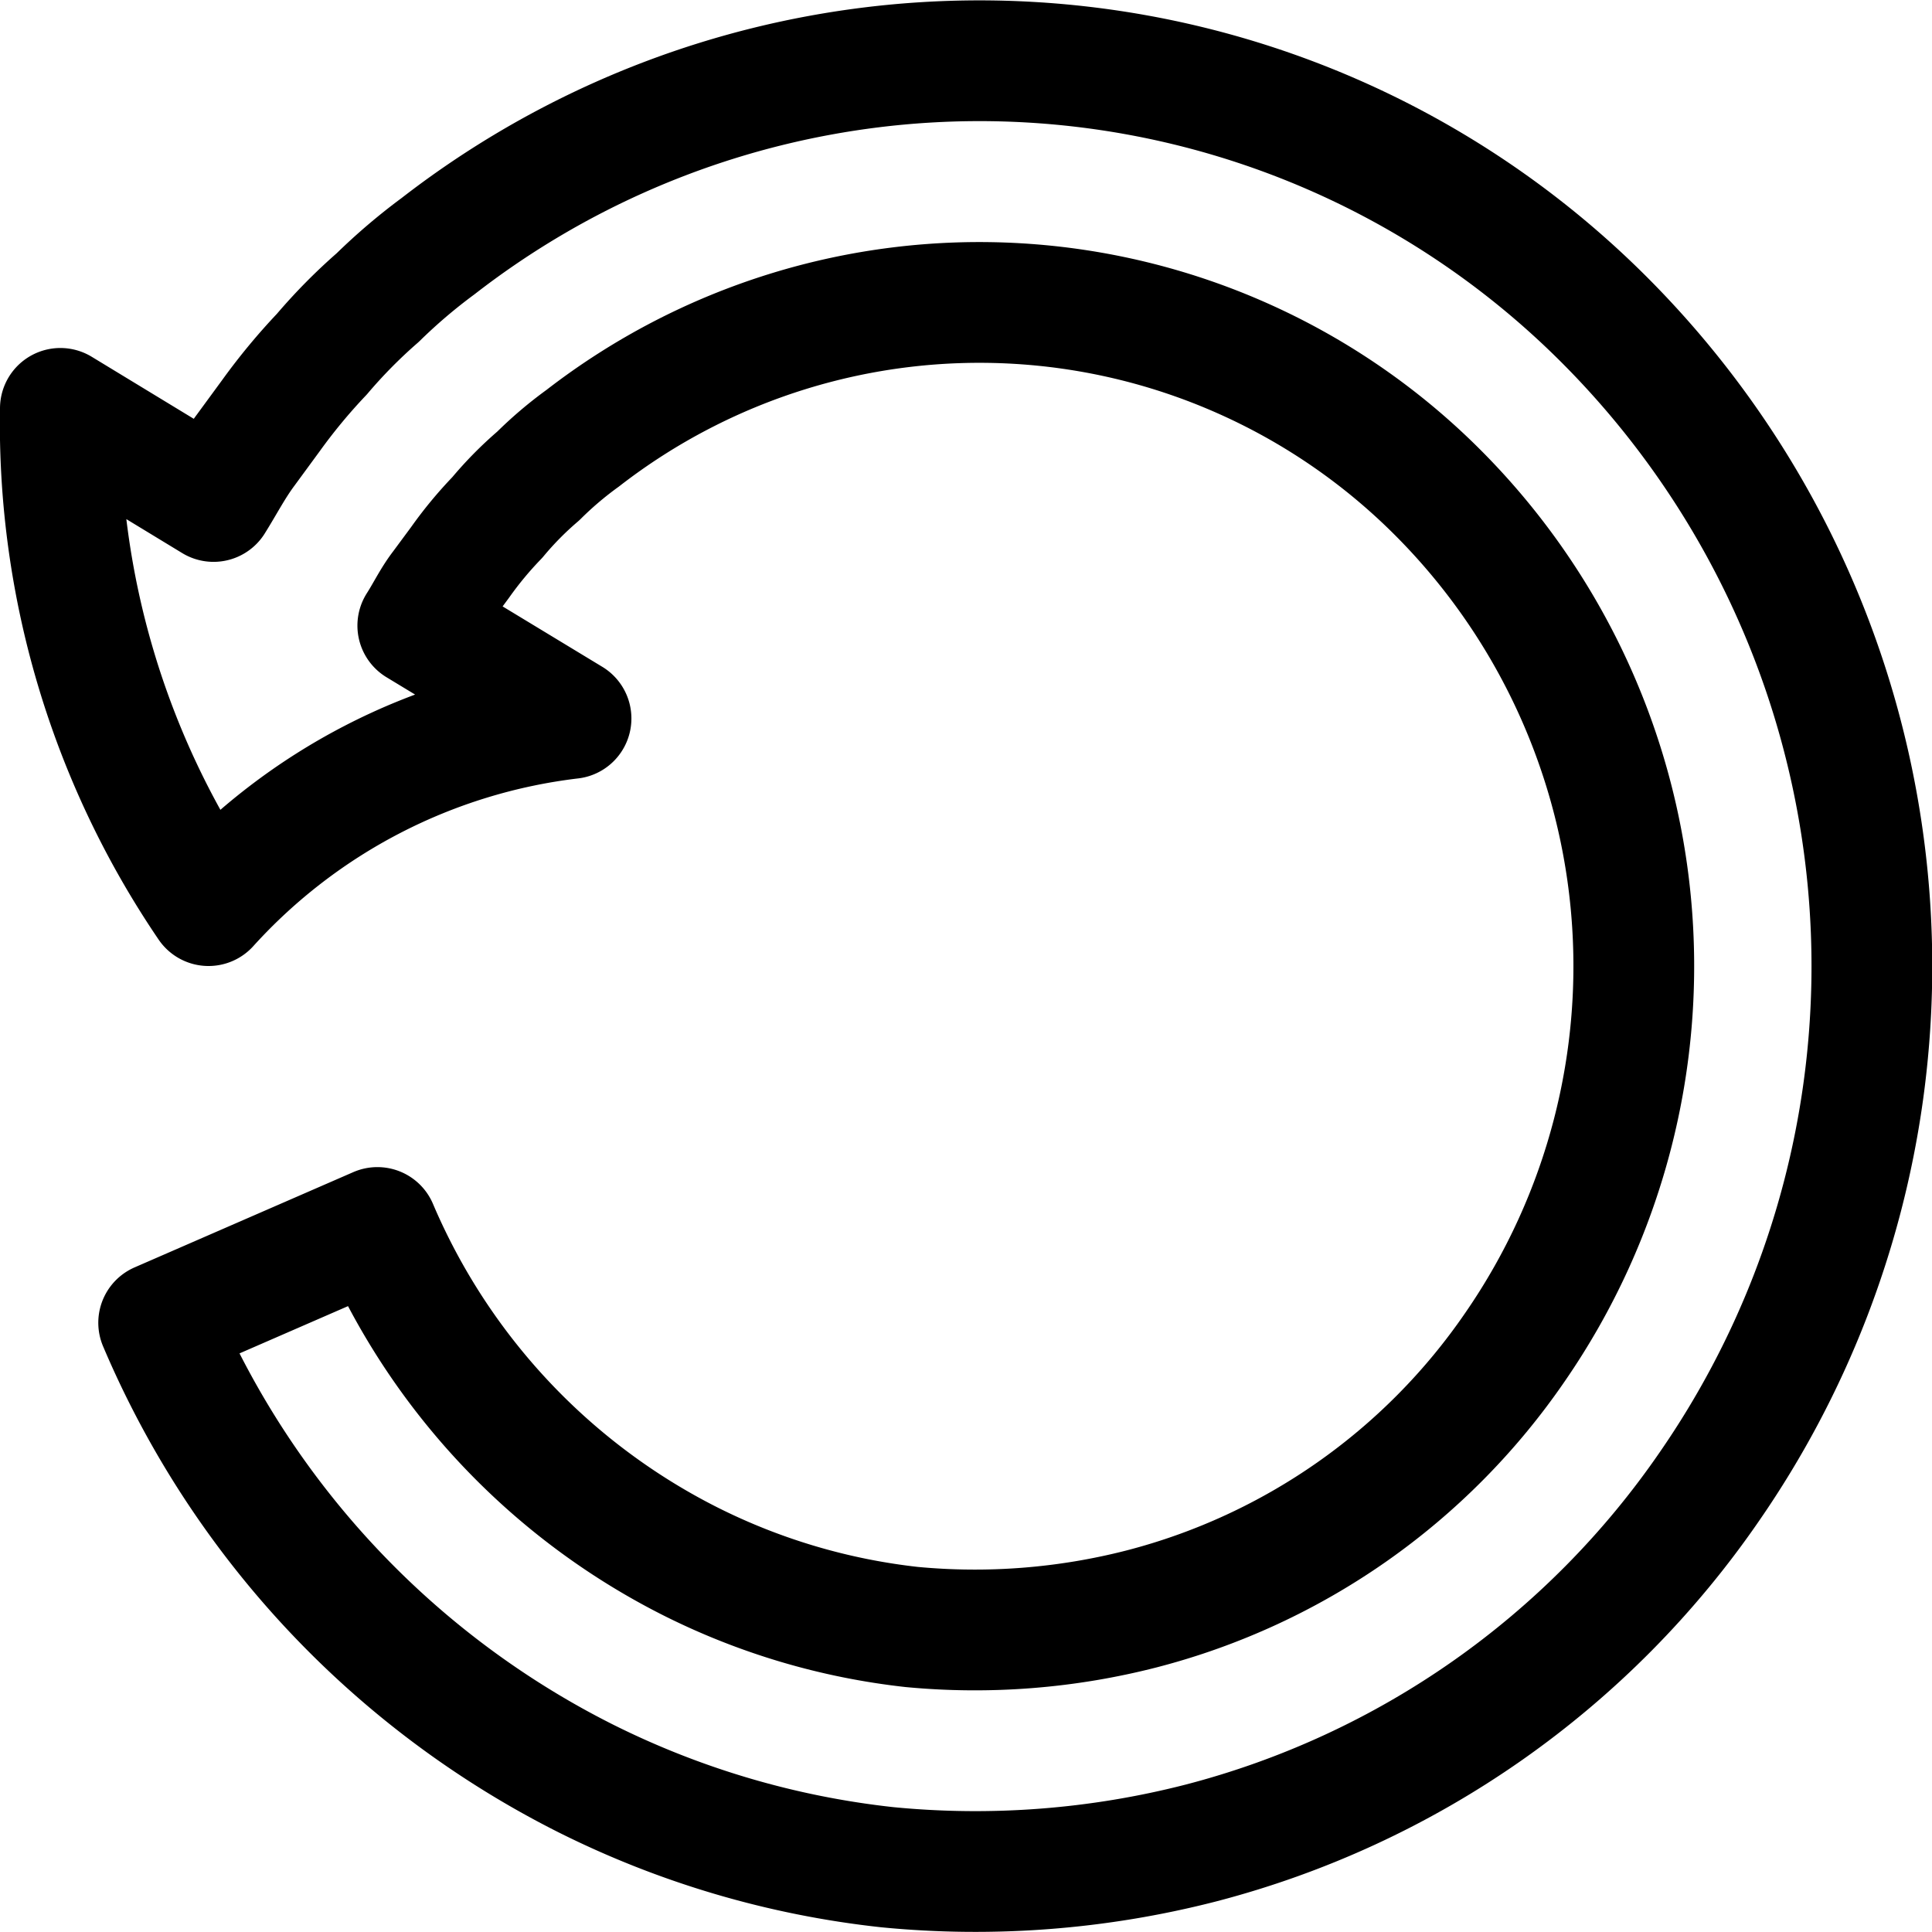 <?xml version="1.0" ?>
<!-- Скачано с сайта svg4.ru / Downloaded from svg4.ru -->
<svg width="800px" height="800px" viewBox="0 0 32 32" xmlns="http://www.w3.org/2000/svg">
<title/>
<g data-name="12-Arrow-direction-pointer" id="_12-Arrow-direction-pointer">
<path d="M3.454,15A14.2,14.2,0,0,1,1,6.764L3.537,8.306c.178-.284.333-.584.533-.852l.42-.573a9.845,9.845,0,0,1,.841-1.015,8.8,8.8,0,0,1,.925-.937,9.454,9.454,0,0,1,1-.852,14.627,14.627,0,0,1,19.2,1.105,15.147,15.147,0,0,1,1.864,19.43,14.712,14.712,0,0,1-8.433,5.915,15.009,15.009,0,0,1-5.19.4,14.731,14.731,0,0,1-5.006-1.476,15,15,0,0,1-7.063-7.542l3.623-1.578a11.028,11.028,0,0,0,5.185,5.531A10.827,10.827,0,0,0,15.1,26.948a11.107,11.107,0,0,0,3.811-.3,10.767,10.767,0,0,0,6.183-4.337A11.1,11.1,0,0,0,23.724,8.069,10.725,10.725,0,0,0,9.652,7.258a6.171,6.171,0,0,0-.736.625,5.73,5.73,0,0,0-.679.688,6.388,6.388,0,0,0-.618.746l-.31.419c-.15.195-.256.419-.389.626L9.458,11.9A9.632,9.632,0,0,0,3.454,15Z" style="fill:none;stroke:#000000;stroke-linecap:round;stroke-linejoin:round;stroke-width:2px"/>
</g>
</svg>
